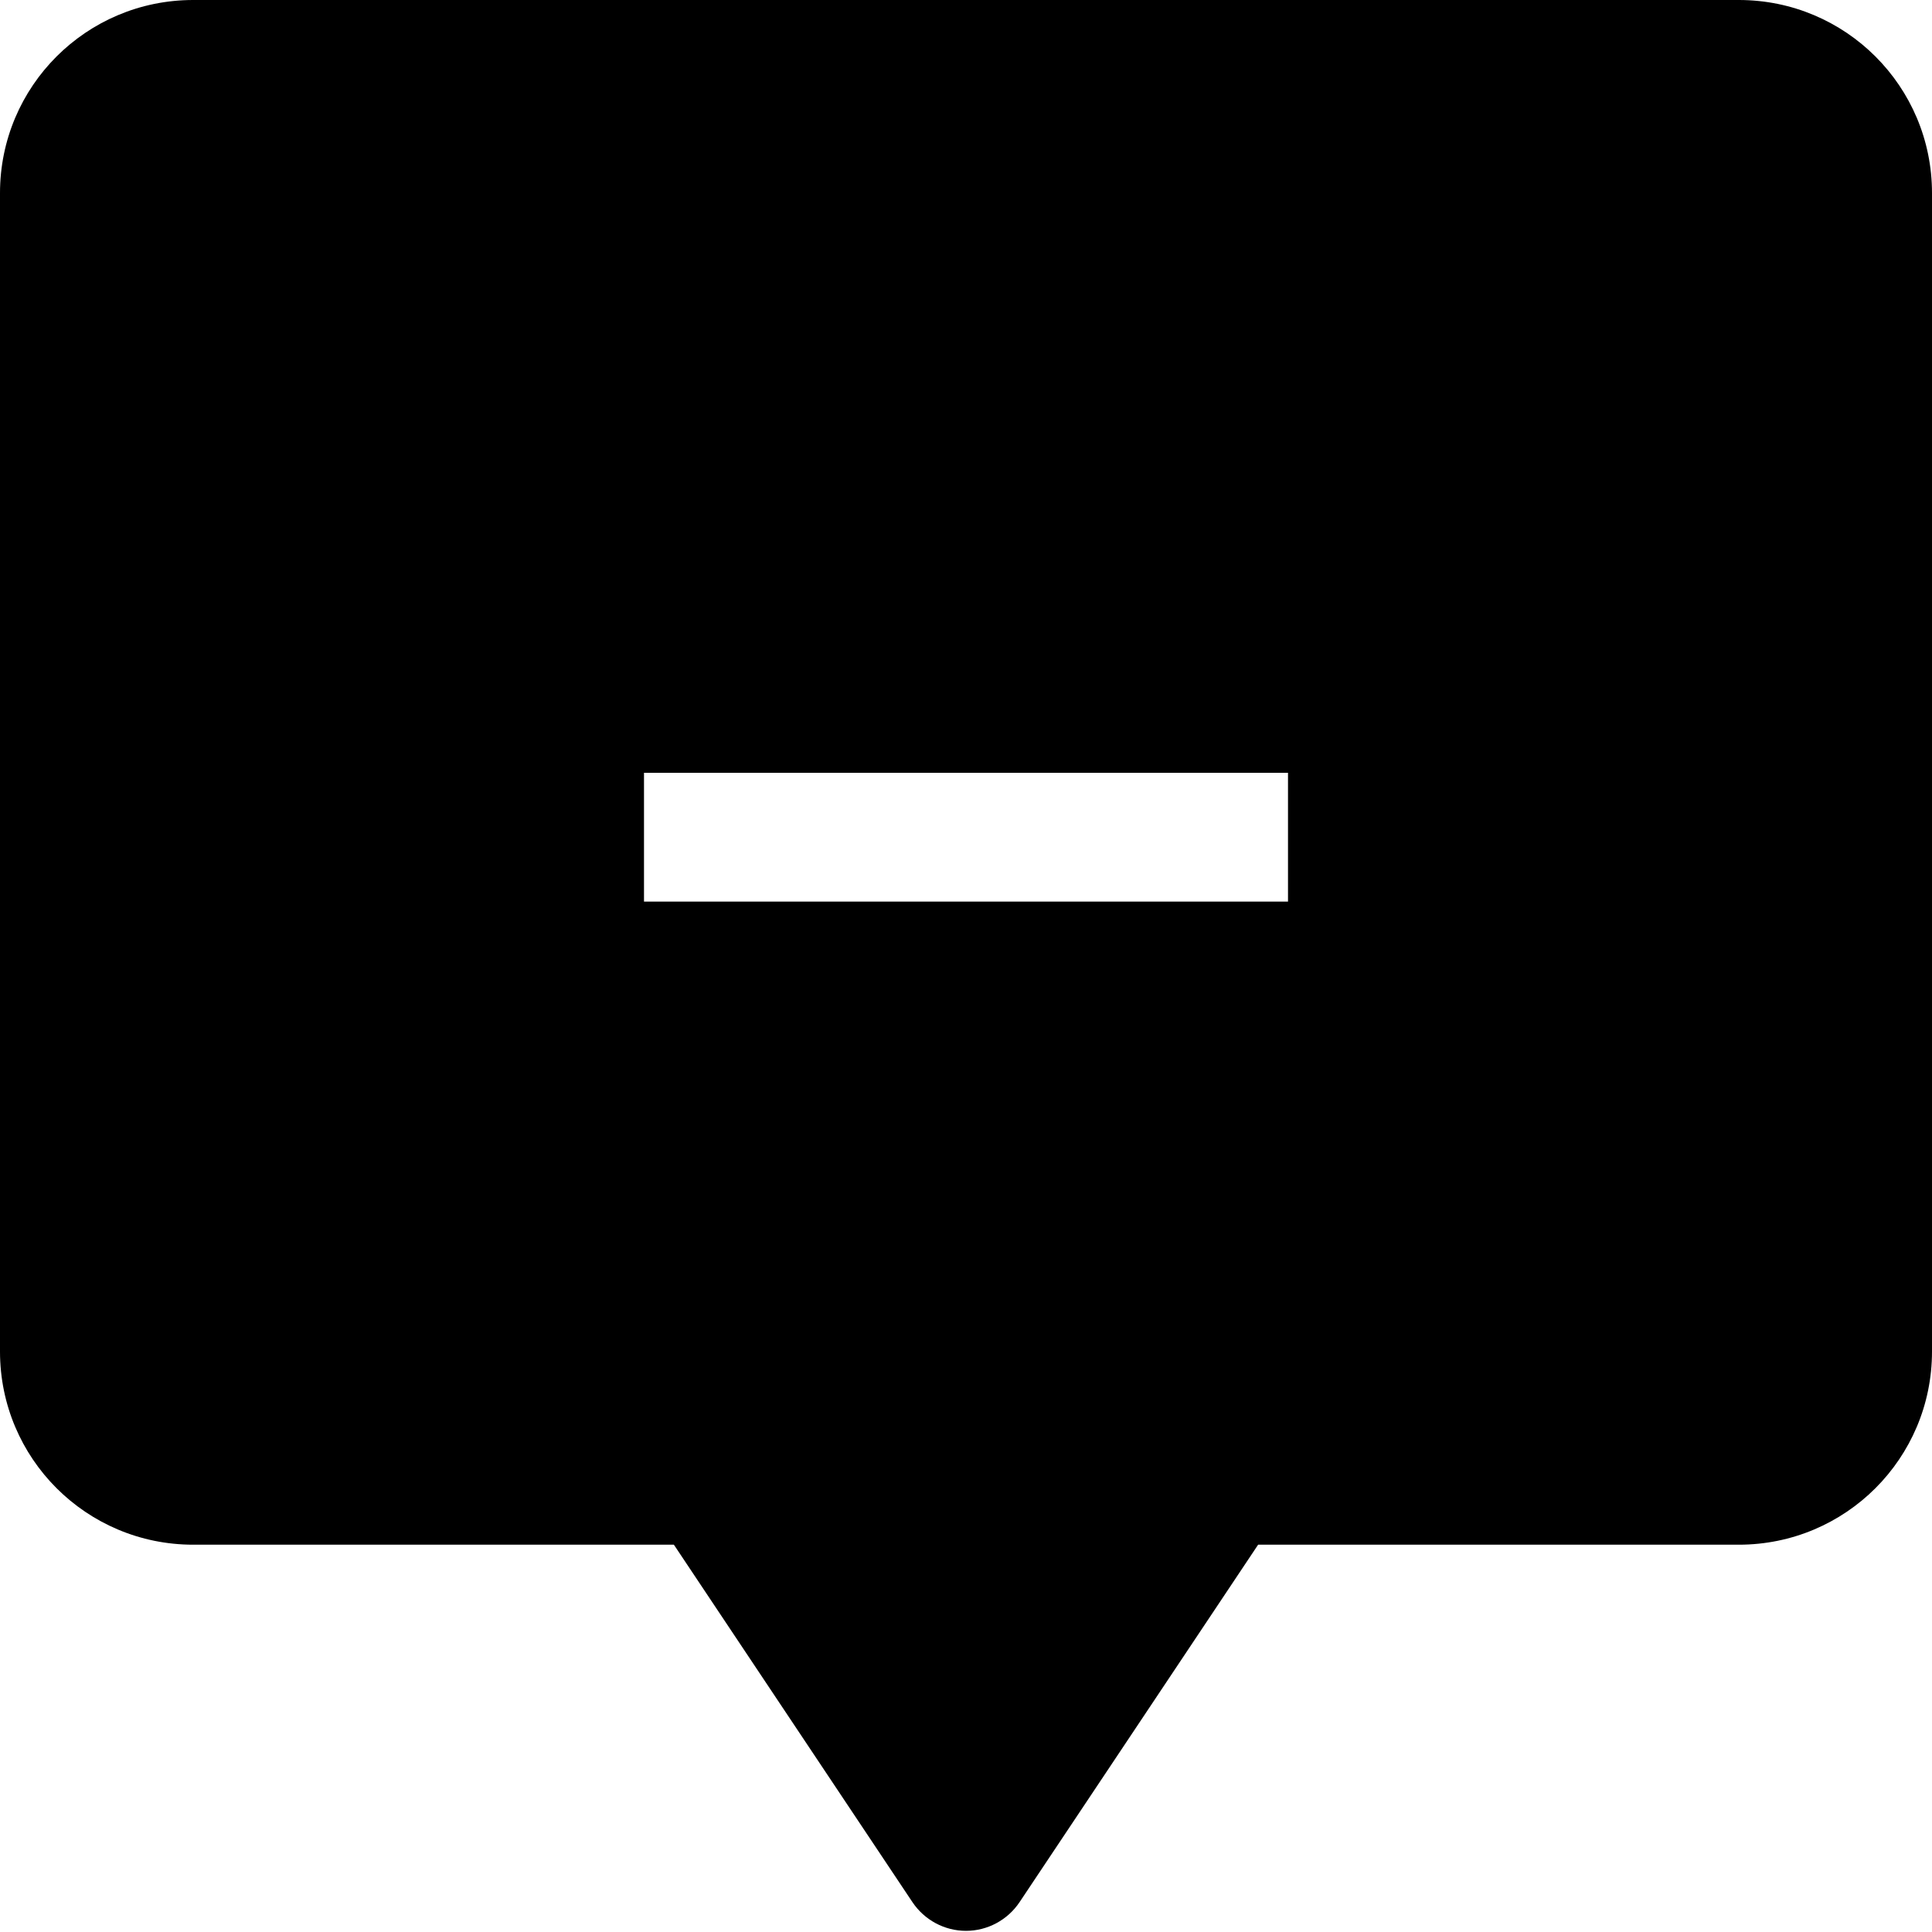 <?xml version="1.0" encoding="utf-8"?>
<svg width="800px" height="800px" viewBox="0 0 15 15" fill="none" xmlns="http://www.w3.org/2000/svg">
<path fill-rule="evenodd" clip-rule="evenodd" d="M0 1.499C0 0.67 0.671 0 1.5 0H13.5C14.329 0 15 0.67 15 1.499V10.493C15 11.323 14.329 11.993 13.5 11.993H9.768L7.916 14.768C7.823 14.907 7.667 14.991 7.5 14.991C7.333 14.991 7.177 14.907 7.084 14.768L5.232 11.993H1.5C0.671 11.993 0 11.323 0 10.493V1.499ZM5 7H10V6H5V7Z" fill="#000000"/>
</svg>